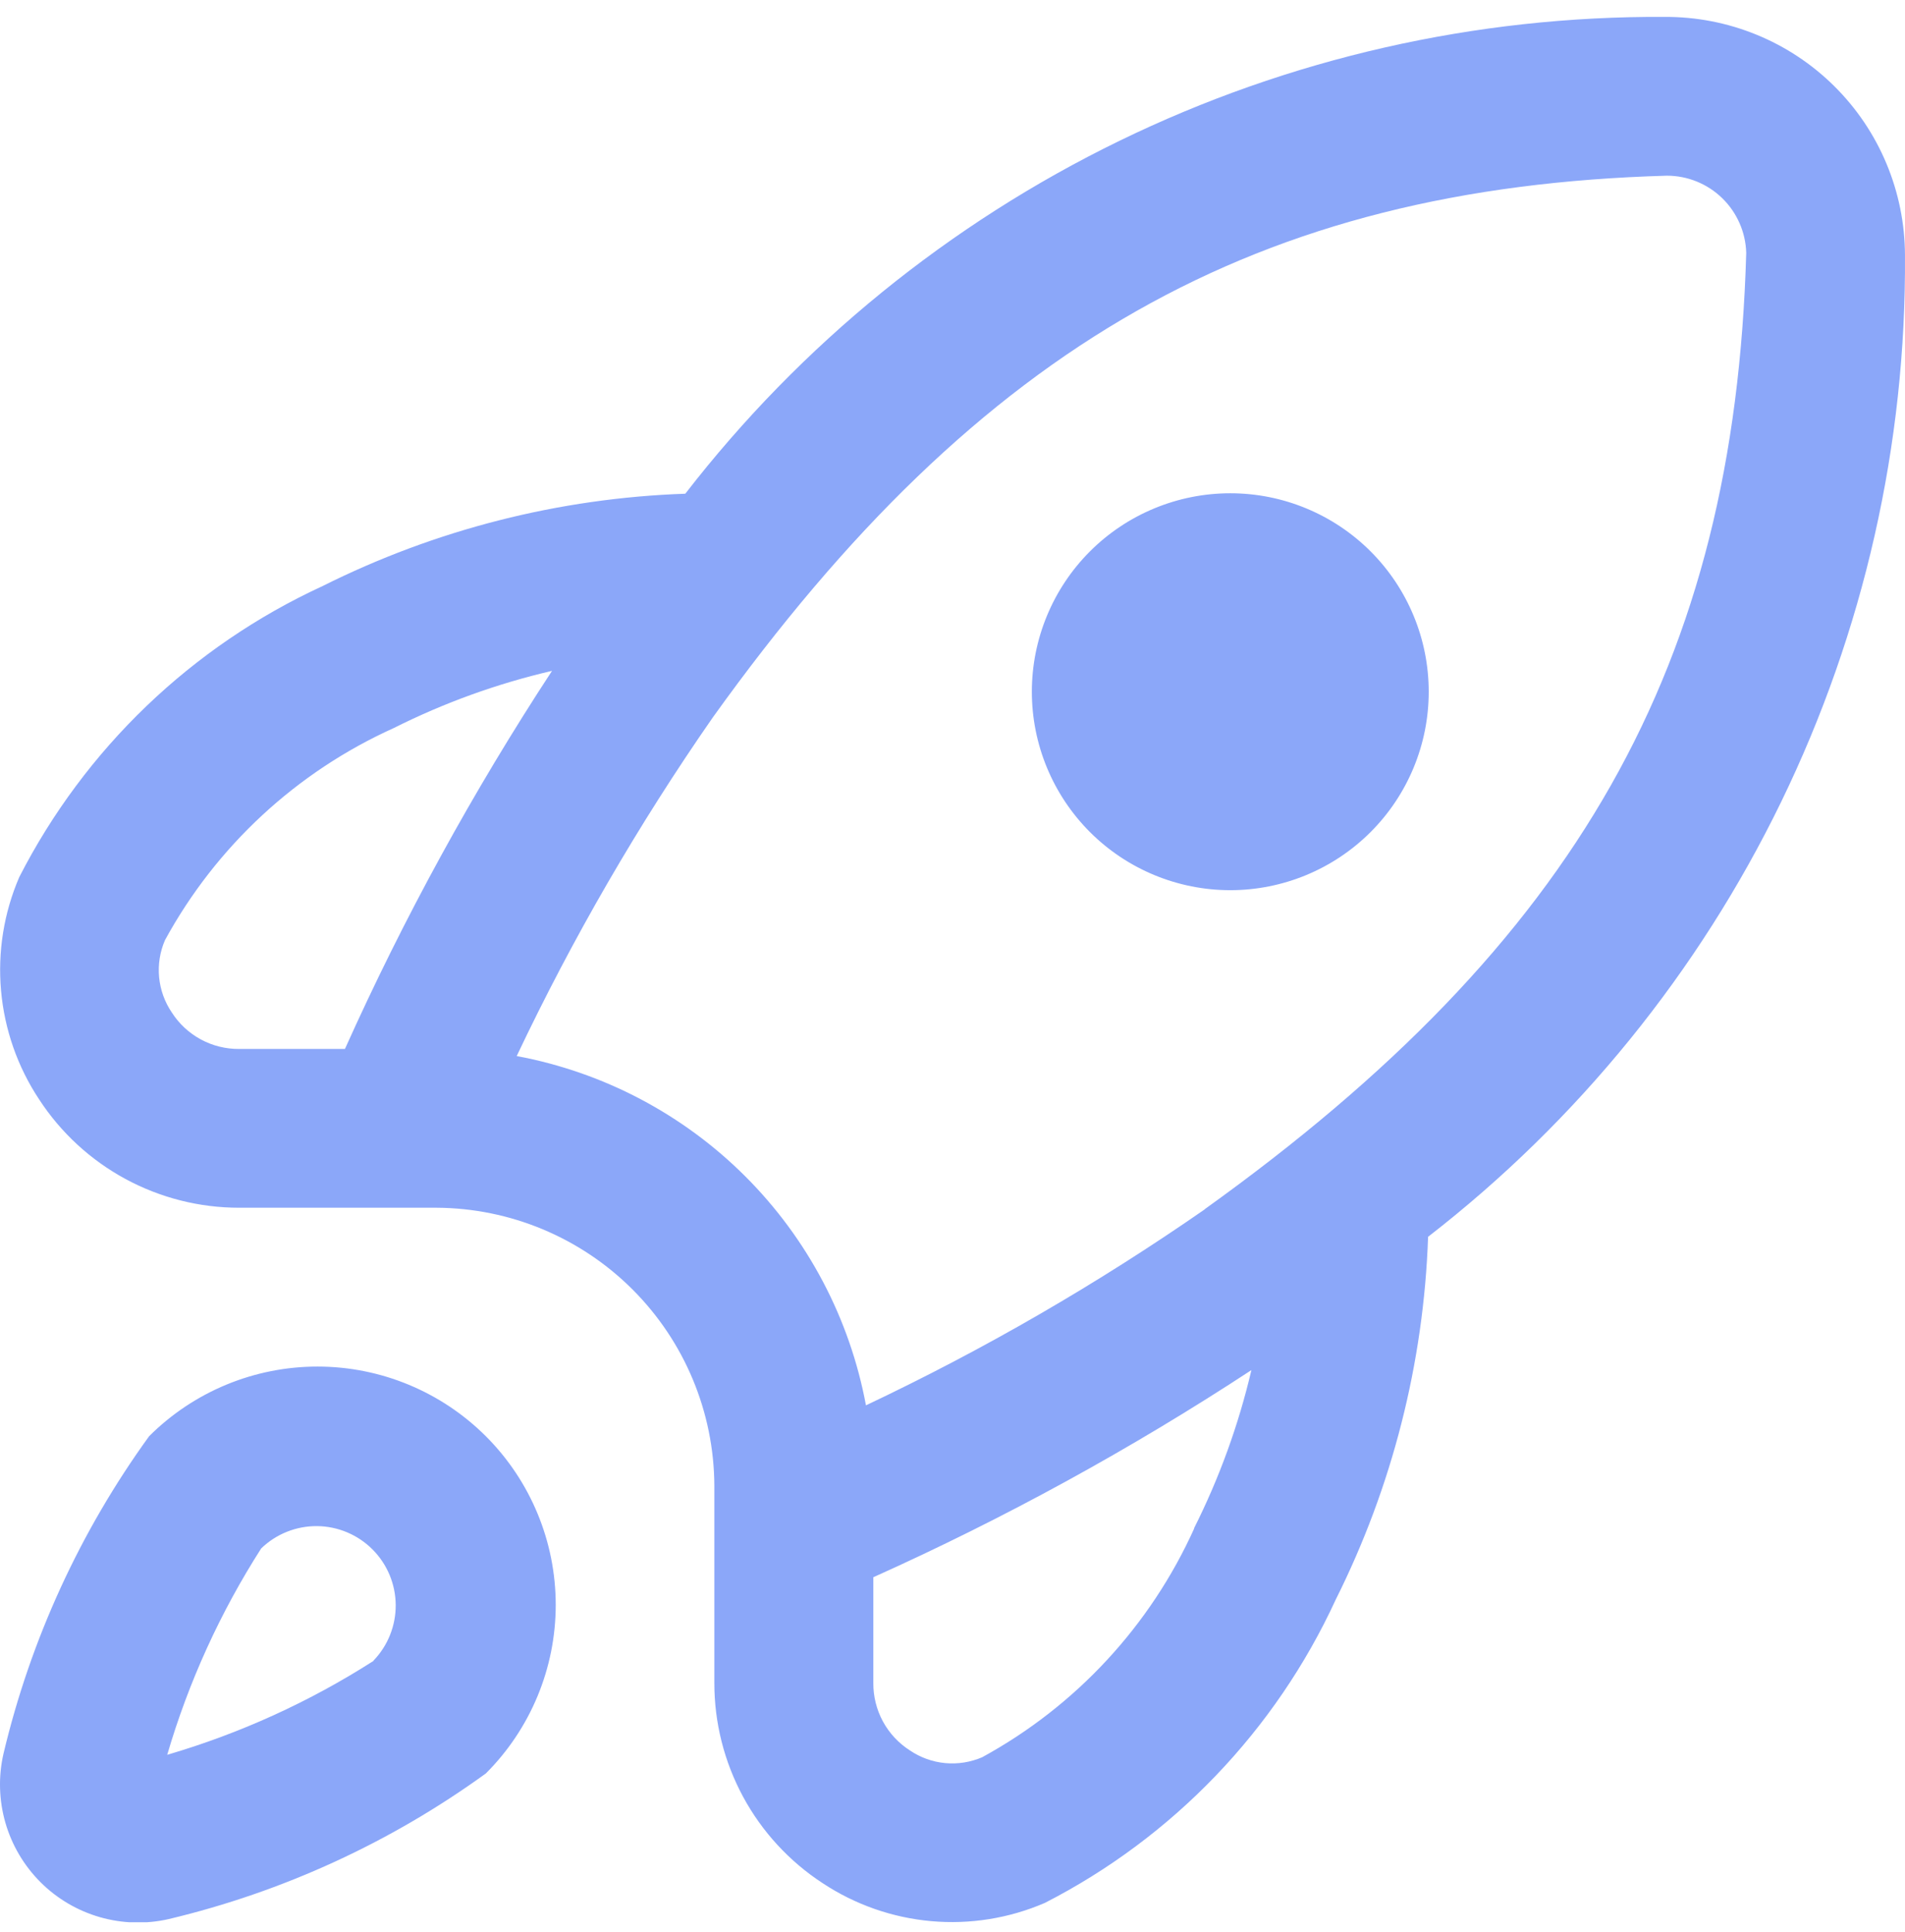 <svg width="72" height="73" viewBox="0 0 72 73" fill="none" xmlns="http://www.w3.org/2000/svg">
<g clip-path="url(#clip0_2720_2350)">
<path d="M5.636 54.273C3.029 57.872 1.158 61.95 0.131 66.273C-0.066 67.134 -0.04 68.031 0.204 68.879C0.449 69.727 0.905 70.499 1.529 71.124C2.153 71.748 2.926 72.203 3.774 72.447C4.623 72.691 5.519 72.716 6.38 72.519C10.696 71.49 14.768 69.621 18.362 67.017C20.052 65.33 21.002 63.04 21.004 60.652C21.005 58.264 20.058 55.972 18.371 54.282C16.683 52.593 14.393 51.642 12.005 51.641C9.617 51.639 7.326 52.586 5.636 54.273ZM14.12 62.761C11.702 64.309 9.075 65.505 6.32 66.312C7.128 63.557 8.324 60.931 9.872 58.513C10.438 57.966 11.195 57.664 11.982 57.67C12.768 57.677 13.521 57.993 14.077 58.549C14.633 59.105 14.949 59.858 14.956 60.644C14.963 61.431 14.66 62.189 14.114 62.755L14.12 62.761ZM53.999 26.14C53.999 28.129 53.209 30.036 51.802 31.443C50.395 32.849 48.488 33.639 46.499 33.639C44.51 33.639 42.602 32.849 41.195 31.443C39.789 30.036 38.999 28.129 38.999 26.14C38.999 24.15 39.789 22.243 41.195 20.836C42.602 19.43 44.51 18.64 46.499 18.64C48.488 18.64 50.395 19.43 51.802 20.836C53.209 22.243 53.999 24.15 53.999 26.14ZM62.915 0.639C55.775 0.597 48.722 2.2 42.303 5.325C35.884 8.45 30.271 13.012 25.901 18.657C21.134 18.822 16.459 20.012 12.194 22.146C7.247 24.424 3.209 28.297 0.728 33.145C0.145 34.497 -0.091 35.973 0.04 37.439C0.171 38.906 0.665 40.317 1.478 41.544C2.298 42.802 3.42 43.836 4.74 44.551C6.061 45.266 7.539 45.64 9.041 45.639H16.499C19.279 45.653 21.942 46.763 23.909 48.73C25.875 50.696 26.985 53.359 26.999 56.139V63.597C26.998 65.099 27.371 66.576 28.085 67.897C28.799 69.218 29.831 70.339 31.088 71.16C32.315 71.973 33.726 72.467 35.193 72.598C36.659 72.729 38.135 72.493 39.488 71.91C44.335 69.429 48.208 65.391 50.486 60.444C52.62 56.179 53.81 51.504 53.975 46.737C59.629 42.356 64.197 36.729 67.323 30.295C70.449 23.861 72.049 16.793 71.999 9.639C71.995 8.452 71.757 7.276 71.298 6.18C70.84 5.084 70.169 4.09 69.325 3.254C68.481 2.418 67.48 1.756 66.38 1.308C65.28 0.859 64.103 0.632 62.915 0.639ZM13.037 39.639H9.041C8.533 39.643 8.033 39.519 7.587 39.277C7.141 39.035 6.764 38.684 6.491 38.257C6.222 37.86 6.058 37.401 6.013 36.924C5.969 36.447 6.045 35.966 6.236 35.526C8.169 31.984 11.206 29.169 14.885 27.511C16.786 26.557 18.793 25.832 20.864 25.351C17.882 29.899 15.265 34.678 13.037 39.639ZM45.137 57.754C43.478 61.432 40.665 64.468 37.124 66.403C36.683 66.593 36.202 66.67 35.724 66.625C35.247 66.581 34.788 66.416 34.391 66.147C33.963 65.874 33.612 65.497 33.37 65.051C33.129 64.605 33.004 64.105 33.008 63.597V59.602C37.97 57.374 42.748 54.756 47.297 51.775C46.812 53.846 46.084 55.853 45.128 57.754H45.137ZM45.542 45.694C41.482 48.513 37.197 50.992 32.729 53.106C32.119 49.831 30.531 46.816 28.175 44.46C25.819 42.104 22.804 40.517 19.529 39.907C21.644 35.443 24.125 31.161 26.945 27.105C37.049 13.011 47.519 7.08 62.999 6.639C63.78 6.639 64.531 6.944 65.091 7.488C65.651 8.033 65.977 8.774 65.999 9.555C65.558 25.119 59.627 35.59 45.533 45.694H45.542Z" fill="#8BA7F9"/>
</g>
<defs>
<clipPath id="clip0_2720_2350">
<rect width="72" height="72" fill="white" transform="translate(0 0.639)"/>
</clipPath>
</defs>
</svg>
